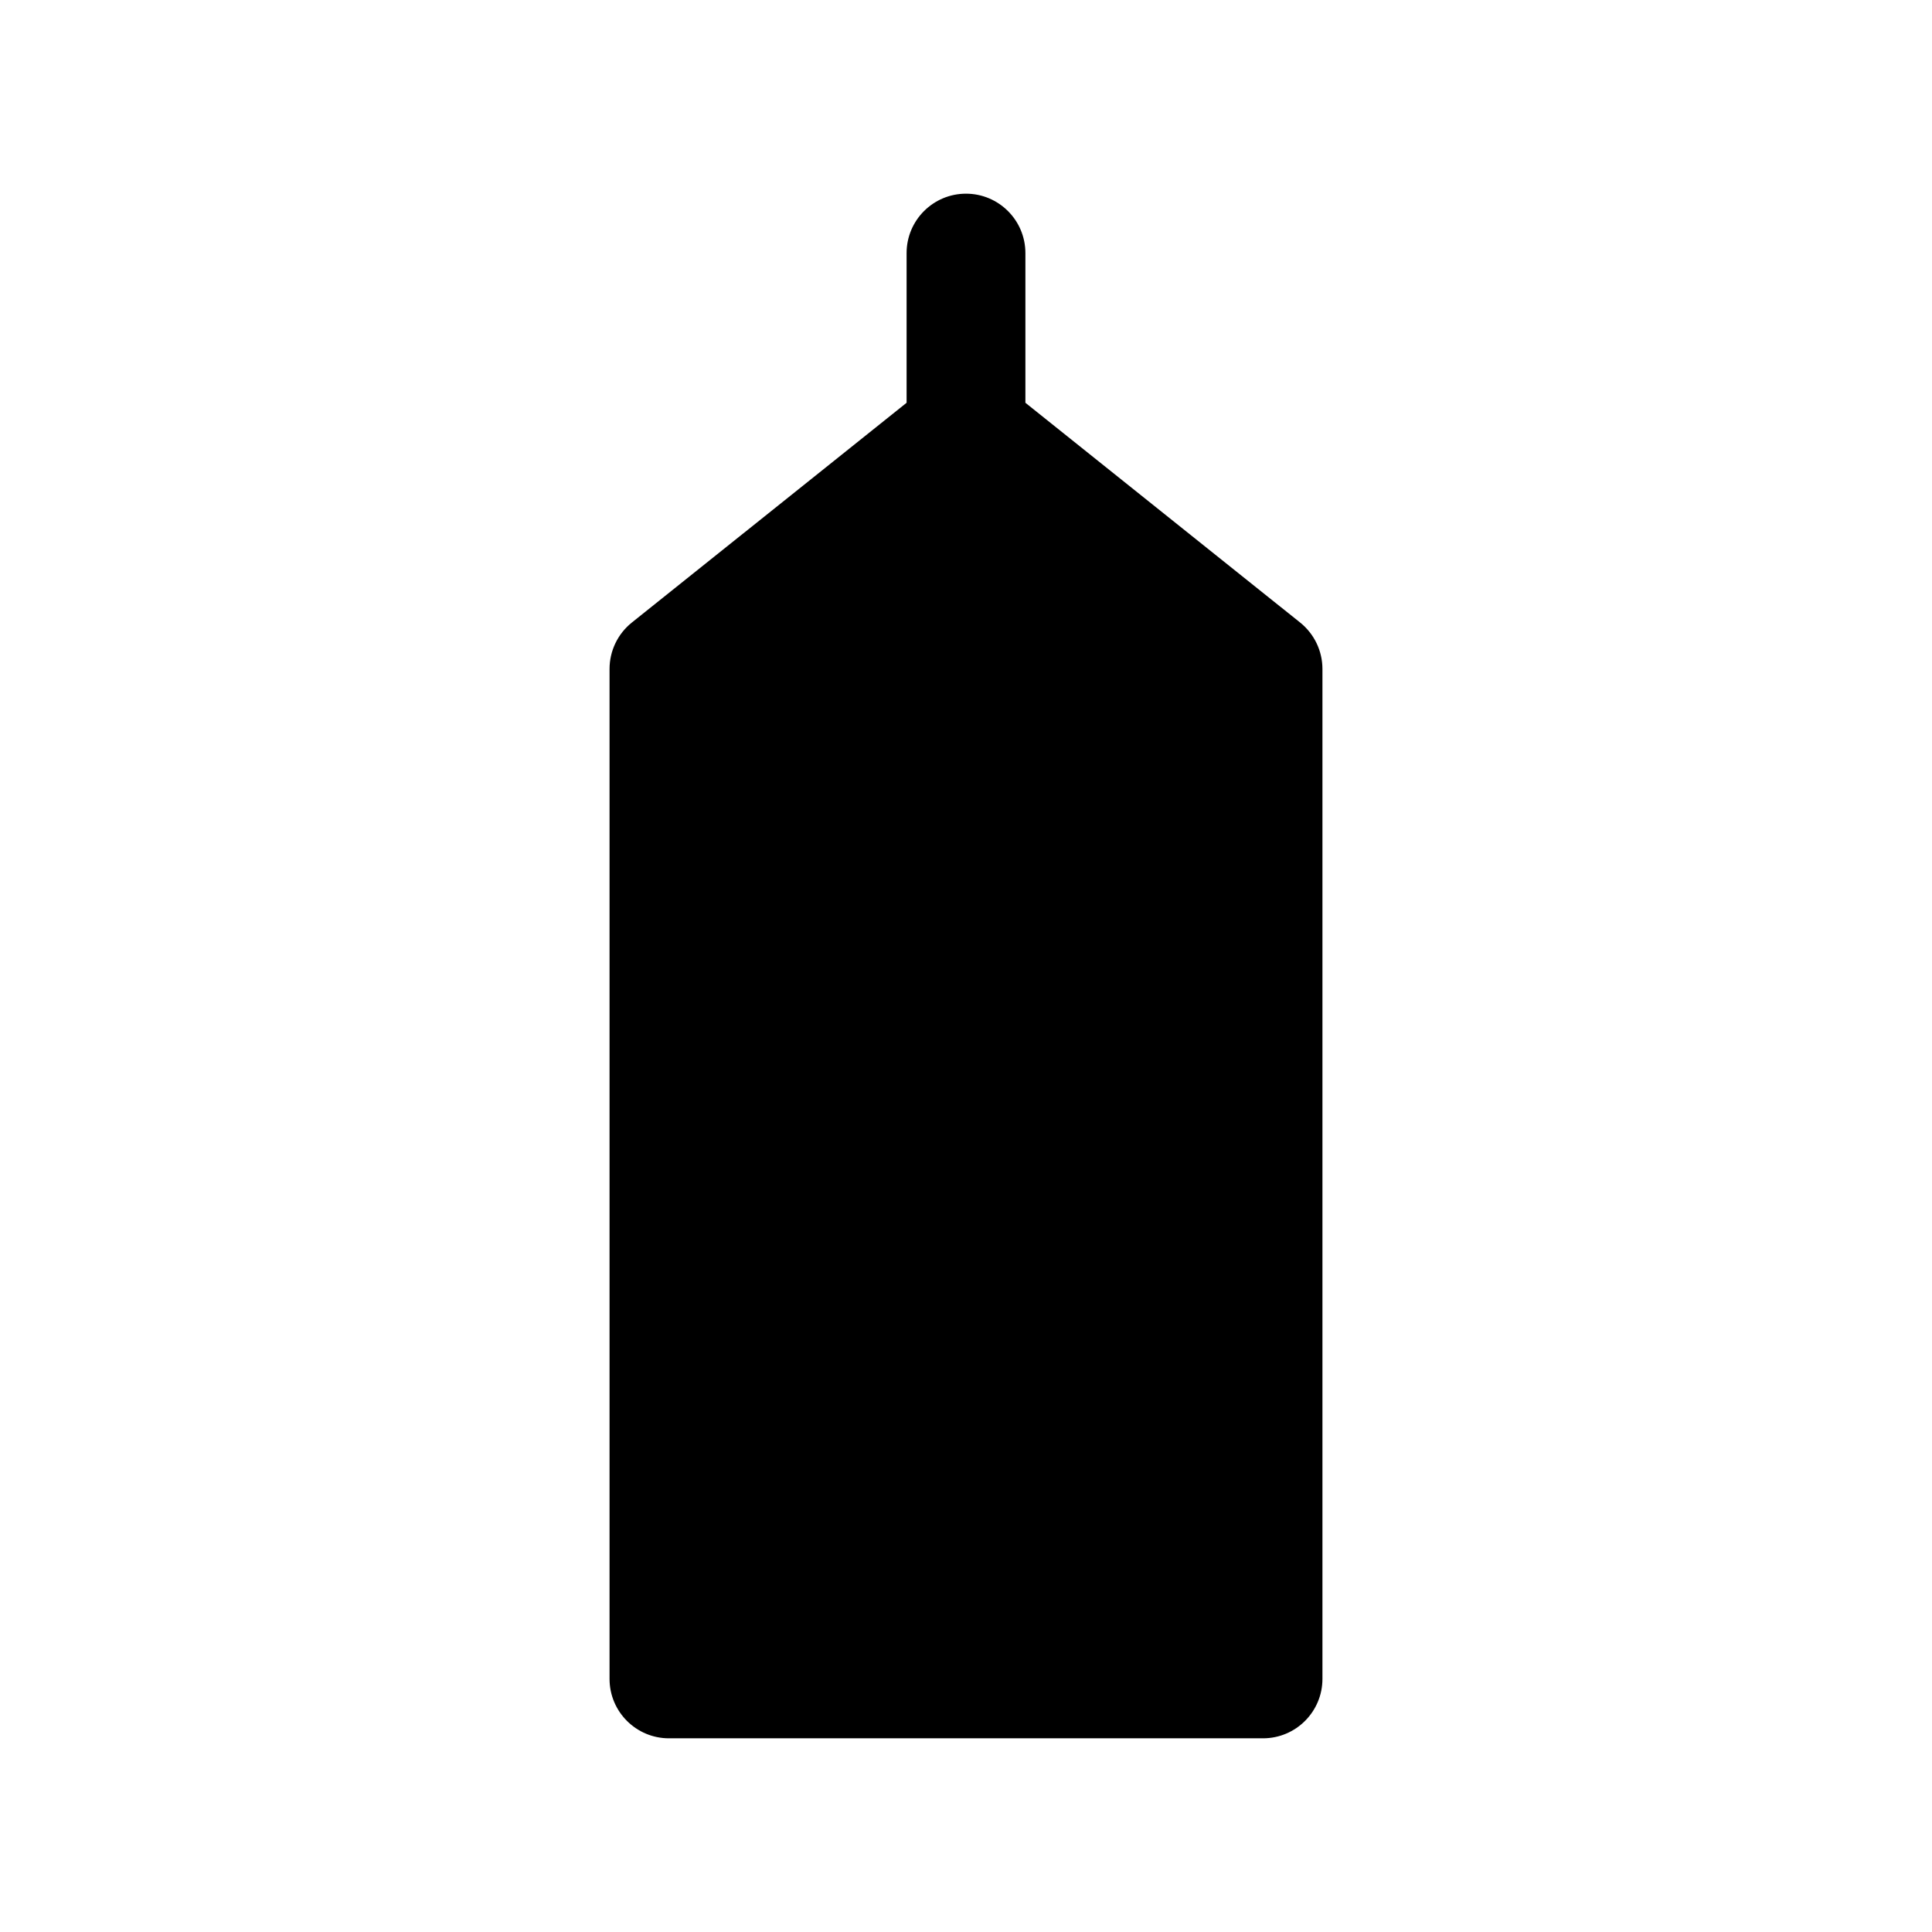 <?xml version="1.0" encoding="UTF-8"?>
<!-- The Best Svg Icon site in the world: iconSvg.co, Visit us! https://iconsvg.co -->
<svg fill="#000000" width="800px" height="800px" version="1.1" viewBox="144 144 512 512" xmlns="http://www.w3.org/2000/svg">
 <path d="m488.55 308.98-72.809-58.242v-39.668c0-8.691-7.055-15.742-15.742-15.742-8.691 0-15.742 7.055-15.742 15.742v39.668l-72.816 58.246c-3.734 2.988-5.906 7.516-5.906 12.293v267.65c0 8.691 7.055 15.742 15.742 15.742h157.44c8.691 0 15.742-7.055 15.742-15.742v-267.65c0-4.777-2.172-9.305-5.91-12.297z"/>
</svg>